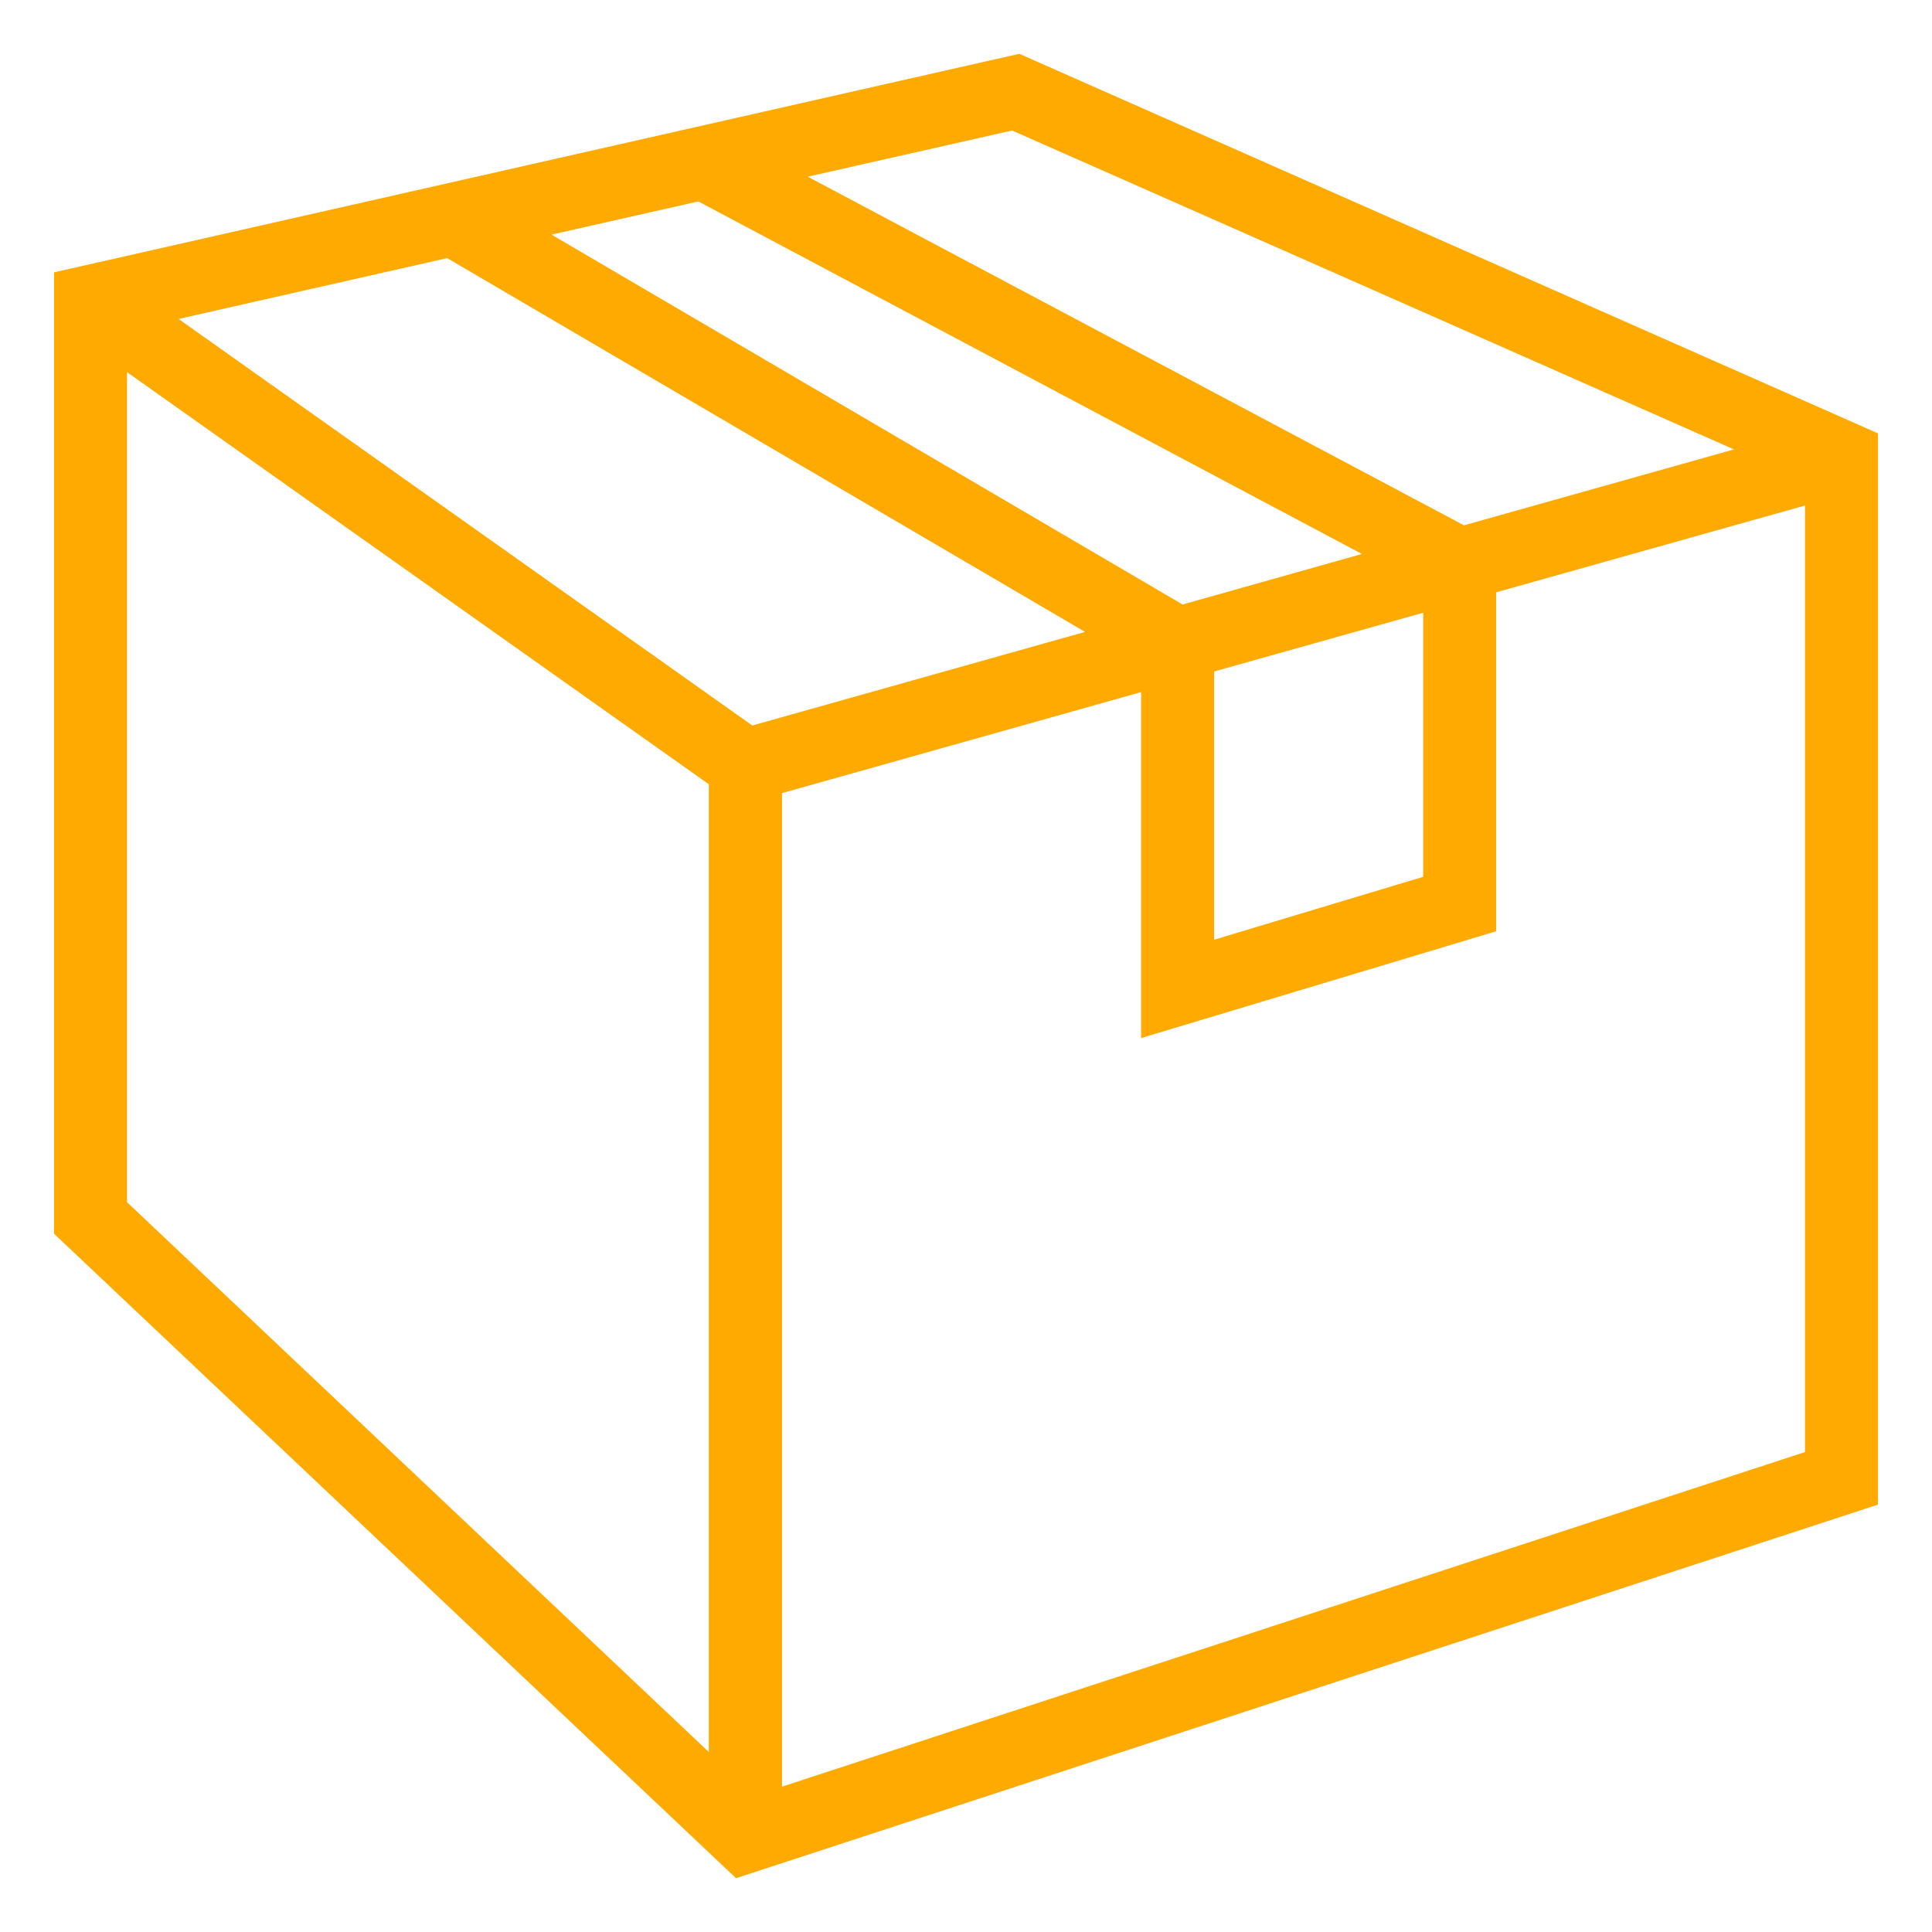 <svg xmlns="http://www.w3.org/2000/svg" id="_&#x30EC;&#x30A4;&#x30E4;&#x30FC;_2" data-name="&#x30EC;&#x30A4;&#x30E4;&#x30FC; 2" viewBox="0 0 93.71 93.71"><defs><style>      .cls-1 {        fill: none;      }      .cls-2 {        fill: #ffaa01;      }    </style></defs><g id="_&#x30EC;&#x30A4;&#x30E4;&#x30FC;_1-2" data-name="&#x30EC;&#x30A4;&#x30E4;&#x30FC; 1"><g><path class="cls-2" d="M49.44,2.61L2.62,13.21v46.63l33.08,31.26,55.39-18.12V21.02L49.44,2.61ZM84.1,21.8l-13.09,3.68-31.83-16.91,9.91-2.24,35.02,15.47ZM36.49,35.19L8.66,15.47l13.03-2.95,30.94,18.13-16.14,4.54ZM58.89,32.57l10.14-2.85v12.81l-10.14,3.05v-13.01ZM57.36,29.32L26.75,11.38l7.12-1.61,32.19,17.1-8.7,2.45ZM6.16,18.05l28.22,19.99v46.94L6.16,58.31V18.05ZM37.93,86.65v-48.18l17.42-4.9v16.78l17.22-5.18v-16.44l14.98-4.21v45.91l-49.62,16.23Z"></path><rect class="cls-1" width="93.71" height="93.71"></rect></g></g></svg>
